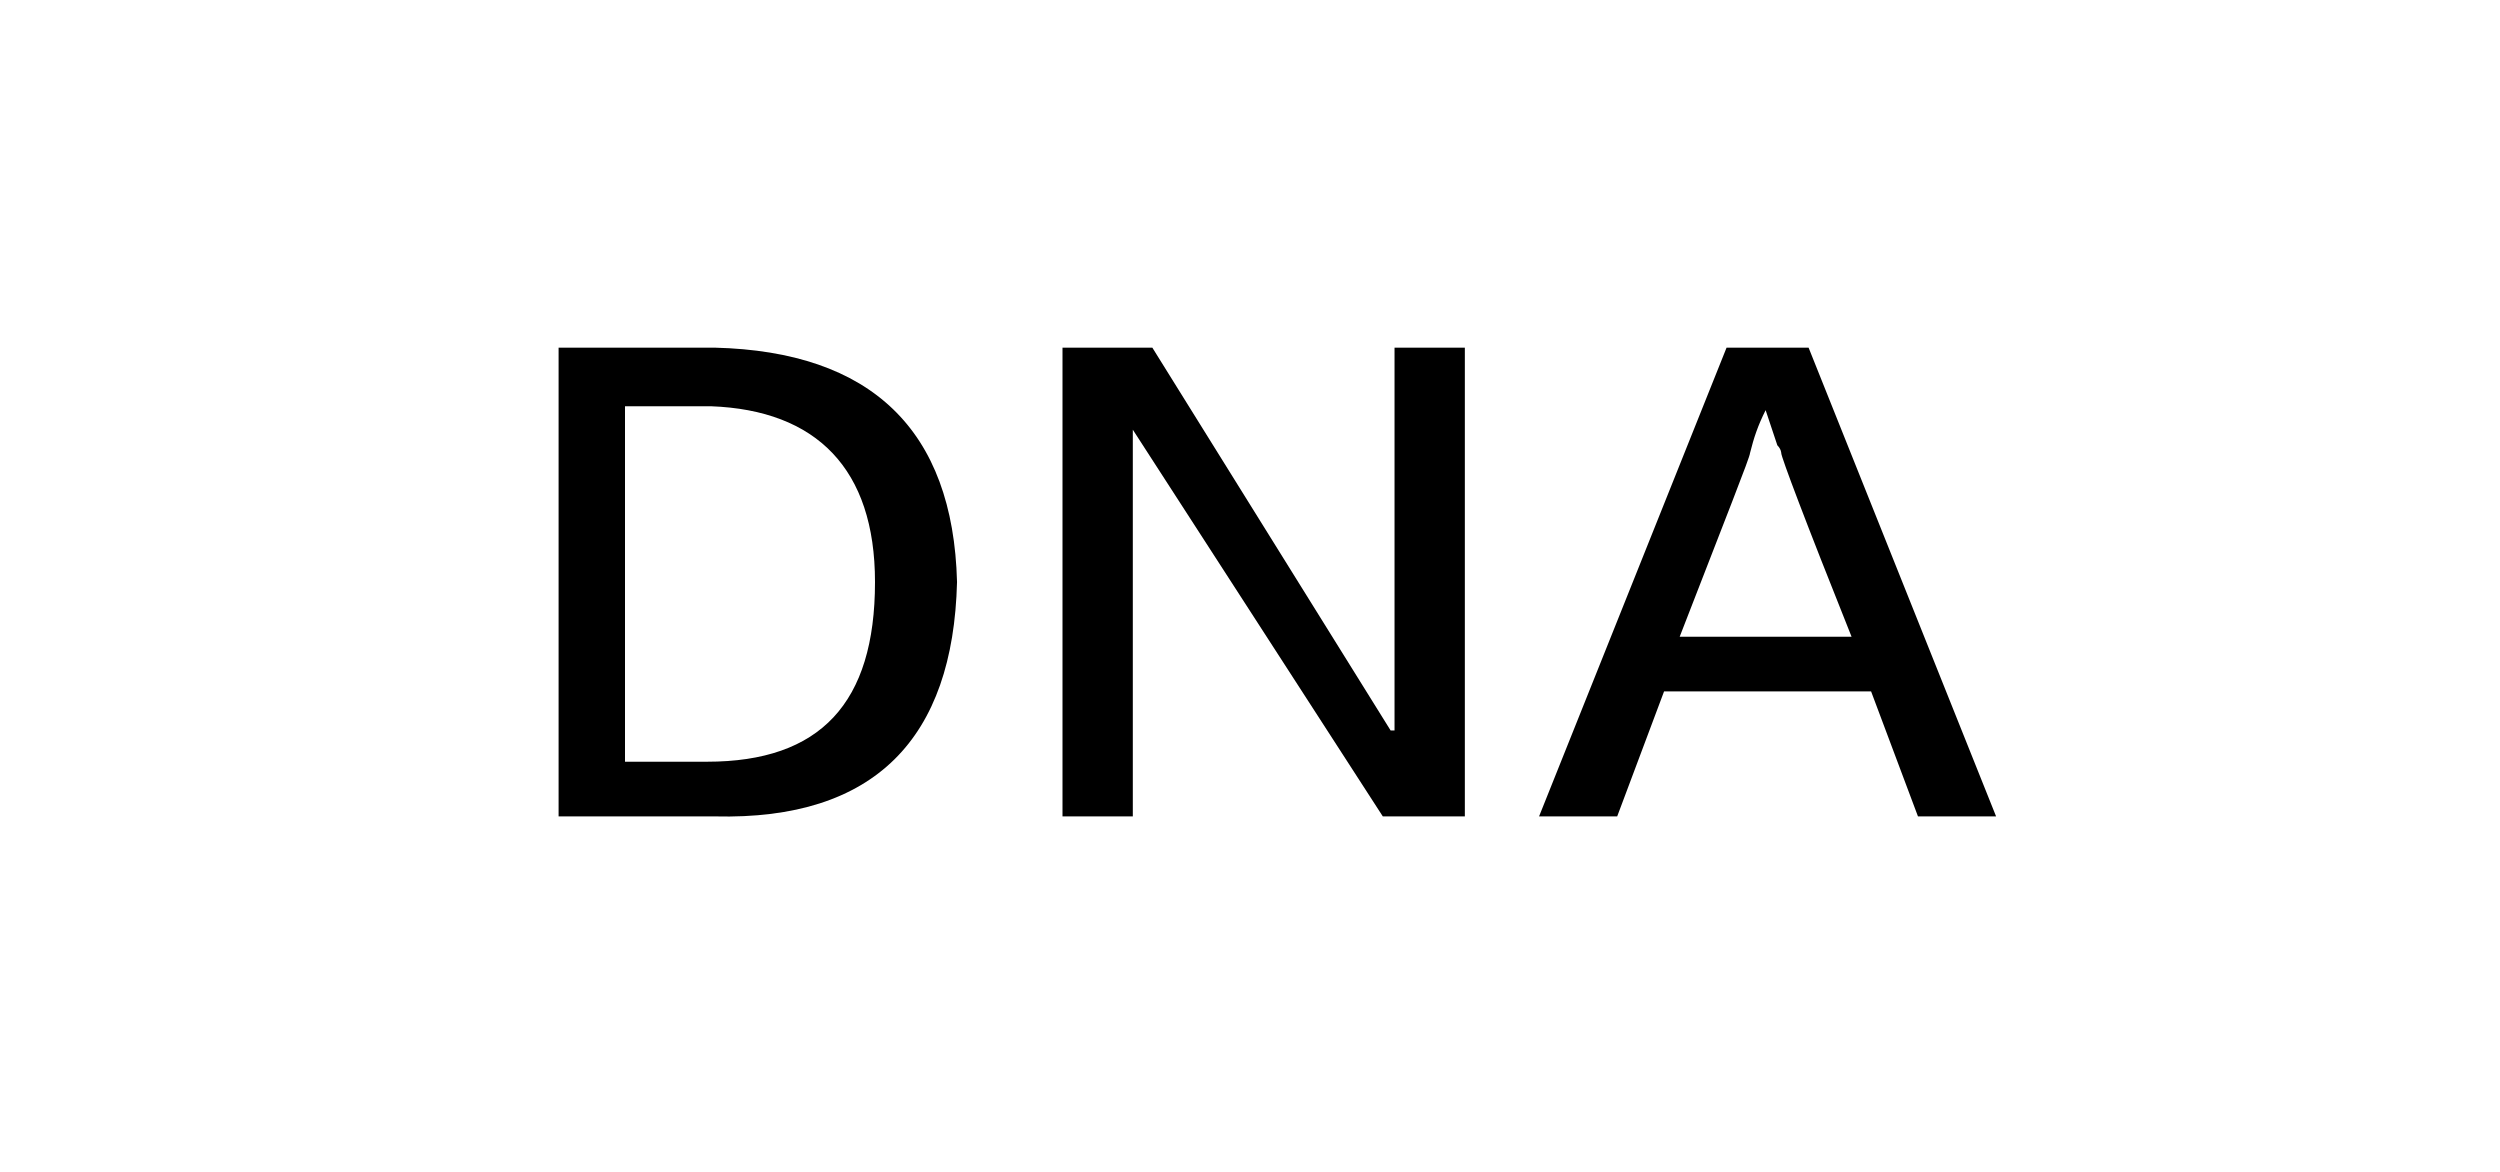 <?xml version="1.0" encoding="utf-8"?>
<!-- Generator: Adobe Illustrator 19.0.0, SVG Export Plug-In . SVG Version: 6.00 Build 0)  -->
<svg version="1.1" id="图层_1" xmlns="http://www.w3.org/2000/svg" xmlns:xlink="http://www.w3.org/1999/xlink" x="0px" y="0px"
	 width="64px" height="30px" viewBox="0 0 64 30" style="enable-background:new 0 0 64 30;" xml:space="preserve">
<g id="XMLID_36_">
	<path id="XMLID_37_" d="M18.3,20.9h-4v-12h4c4,0.1,6.1,2.1,6.2,6C24.4,18.9,22.4,21,18.3,20.9z M18.2,10.4H16v9.1h2.1
		c2.9,0,4.3-1.5,4.3-4.6C22.4,12,20.9,10.5,18.2,10.4z"/>
	<path id="XMLID_40_" d="M27.3,8.9h2.2l6.1,9.8h0.1V8.9h1.8v12h-2.1L29,11v9.9h-1.8V8.9z"/>
	<path id="XMLID_69_" d="M46.3,8.9l4.8,12h-2l-1.2-3.2h-5.3l-1.2,3.2h-2l4.8-12H46.3z M45.2,10.5L45.2,10.5
		c-0.2,0.4-0.3,0.7-0.4,1.1c0,0.1-0.6,1.6-1.8,4.7h4.4c-1.2-3-1.8-4.6-1.8-4.7c0,0,0-0.1-0.1-0.2C45.3,10.8,45.2,10.5,45.2,10.5z"/>
</g>
</svg>
